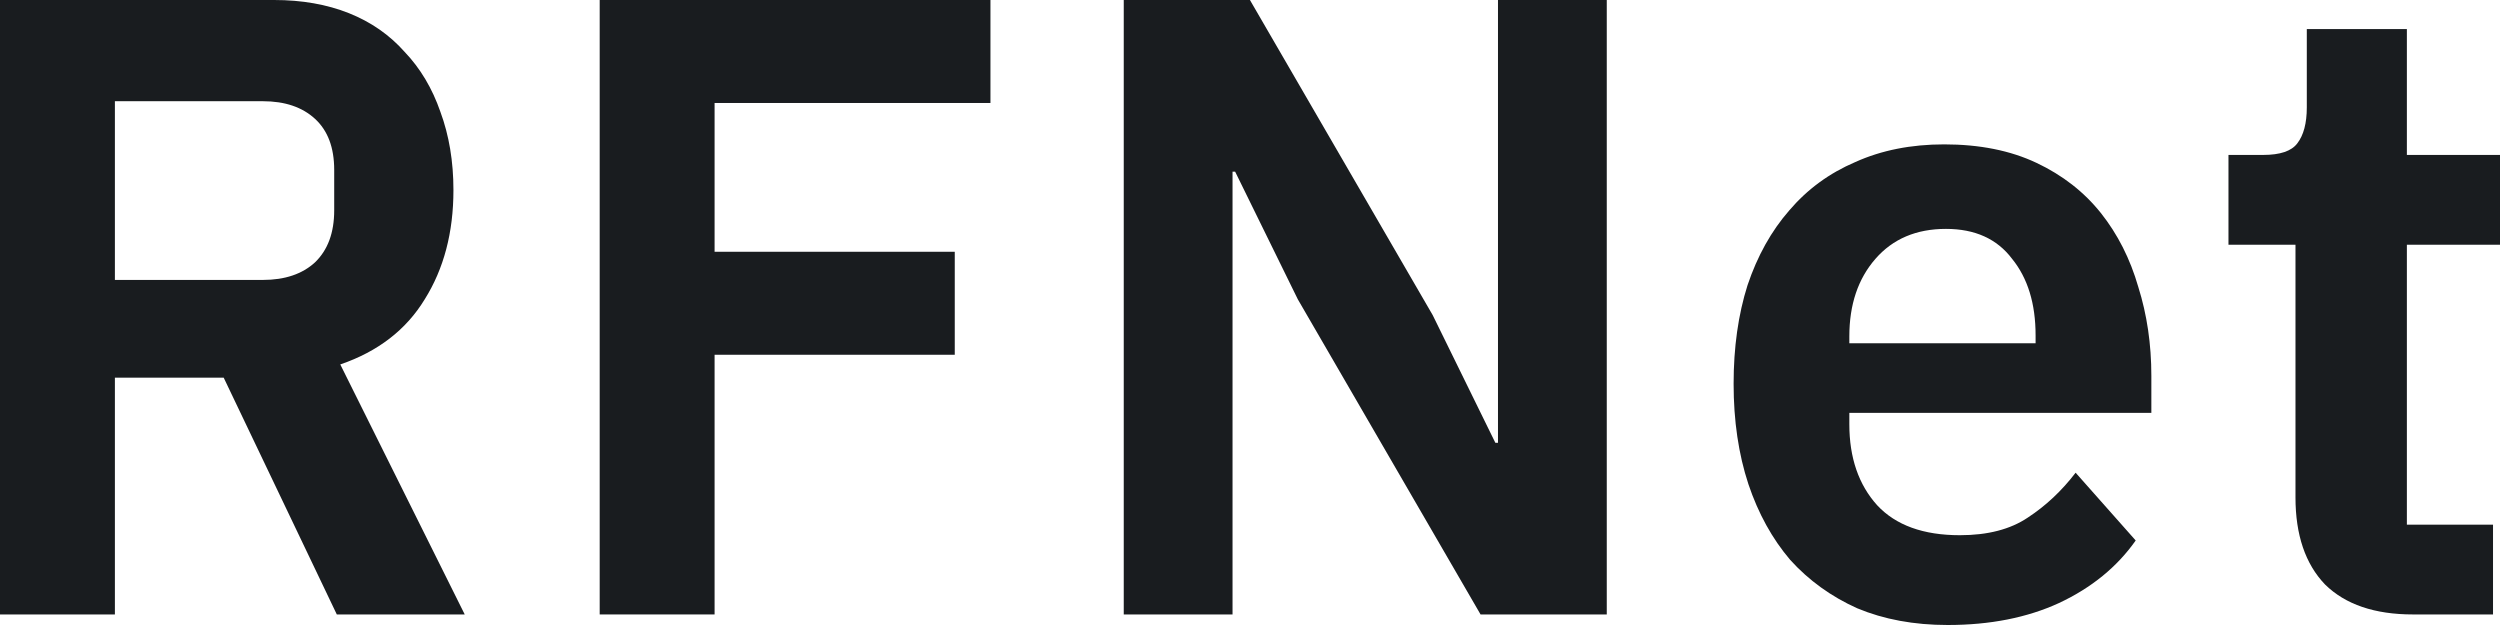 <svg width="72" height="18" viewBox="0 0 72 18" fill="none" xmlns="http://www.w3.org/2000/svg">
<path d="M3.309 17.696H0V0H7.895C8.697 0 9.416 0.127 10.051 0.38C10.686 0.634 11.221 1.006 11.655 1.496C12.106 1.969 12.449 2.544 12.683 3.22C12.933 3.896 13.059 4.648 13.059 5.476C13.059 6.693 12.783 7.741 12.232 8.62C11.697 9.499 10.886 10.124 9.8 10.496L13.384 17.696H9.7L6.442 10.876H3.309V17.696ZM7.57 8.062C8.204 8.062 8.706 7.893 9.073 7.555C9.441 7.2 9.625 6.701 9.625 6.059V4.893C9.625 4.251 9.441 3.761 9.073 3.423C8.706 3.085 8.204 2.915 7.57 2.915H3.309V8.062H7.57Z" fill="#191C1F"/>
<path d="M17.271 17.696V0H28.525V2.966H20.58V7.251H27.497V10.217H20.58V17.696H17.271Z" fill="#191C1F"/>
<path d="M37.377 8.62L35.572 4.944H35.497V17.696H32.364V0H35.998L41.262 9.076L43.066 12.752H43.142V0H46.275V17.696H42.64L37.377 8.62Z" fill="#191C1F"/>
<path d="M56.094 18C55.124 18 54.255 17.839 53.487 17.518C52.735 17.18 52.092 16.715 51.557 16.124C51.039 15.515 50.638 14.789 50.354 13.944C50.07 13.082 49.928 12.118 49.928 11.053C49.928 10.006 50.061 9.059 50.329 8.214C50.613 7.369 51.014 6.651 51.532 6.059C52.05 5.451 52.685 4.986 53.437 4.665C54.189 4.327 55.041 4.158 55.993 4.158C57.013 4.158 57.898 4.335 58.65 4.69C59.402 5.045 60.02 5.527 60.505 6.135C60.989 6.744 61.349 7.454 61.583 8.265C61.833 9.059 61.959 9.913 61.959 10.825V11.89H53.261V12.22C53.261 13.183 53.529 13.961 54.063 14.552C54.598 15.127 55.392 15.414 56.444 15.414C57.246 15.414 57.898 15.245 58.4 14.907C58.917 14.569 59.377 14.138 59.778 13.614L61.508 15.566C60.973 16.327 60.238 16.927 59.302 17.366C58.383 17.789 57.313 18 56.094 18ZM56.043 6.592C55.191 6.592 54.514 6.879 54.013 7.454C53.512 8.028 53.261 8.772 53.261 9.685V9.887H58.625V9.659C58.625 8.746 58.4 8.011 57.948 7.454C57.514 6.879 56.879 6.592 56.043 6.592Z" fill="#191C1F"/>
<path d="M69.493 17.696C68.391 17.696 67.547 17.409 66.962 16.834C66.394 16.242 66.11 15.406 66.11 14.324V7.048H64.18V4.462H65.182C65.667 4.462 65.993 4.352 66.16 4.132C66.344 3.896 66.436 3.549 66.436 3.093V0.837H69.318V4.462H72V7.048H69.318V15.11H71.799V17.696H69.493Z" fill="#191C1F"/>
</svg>
